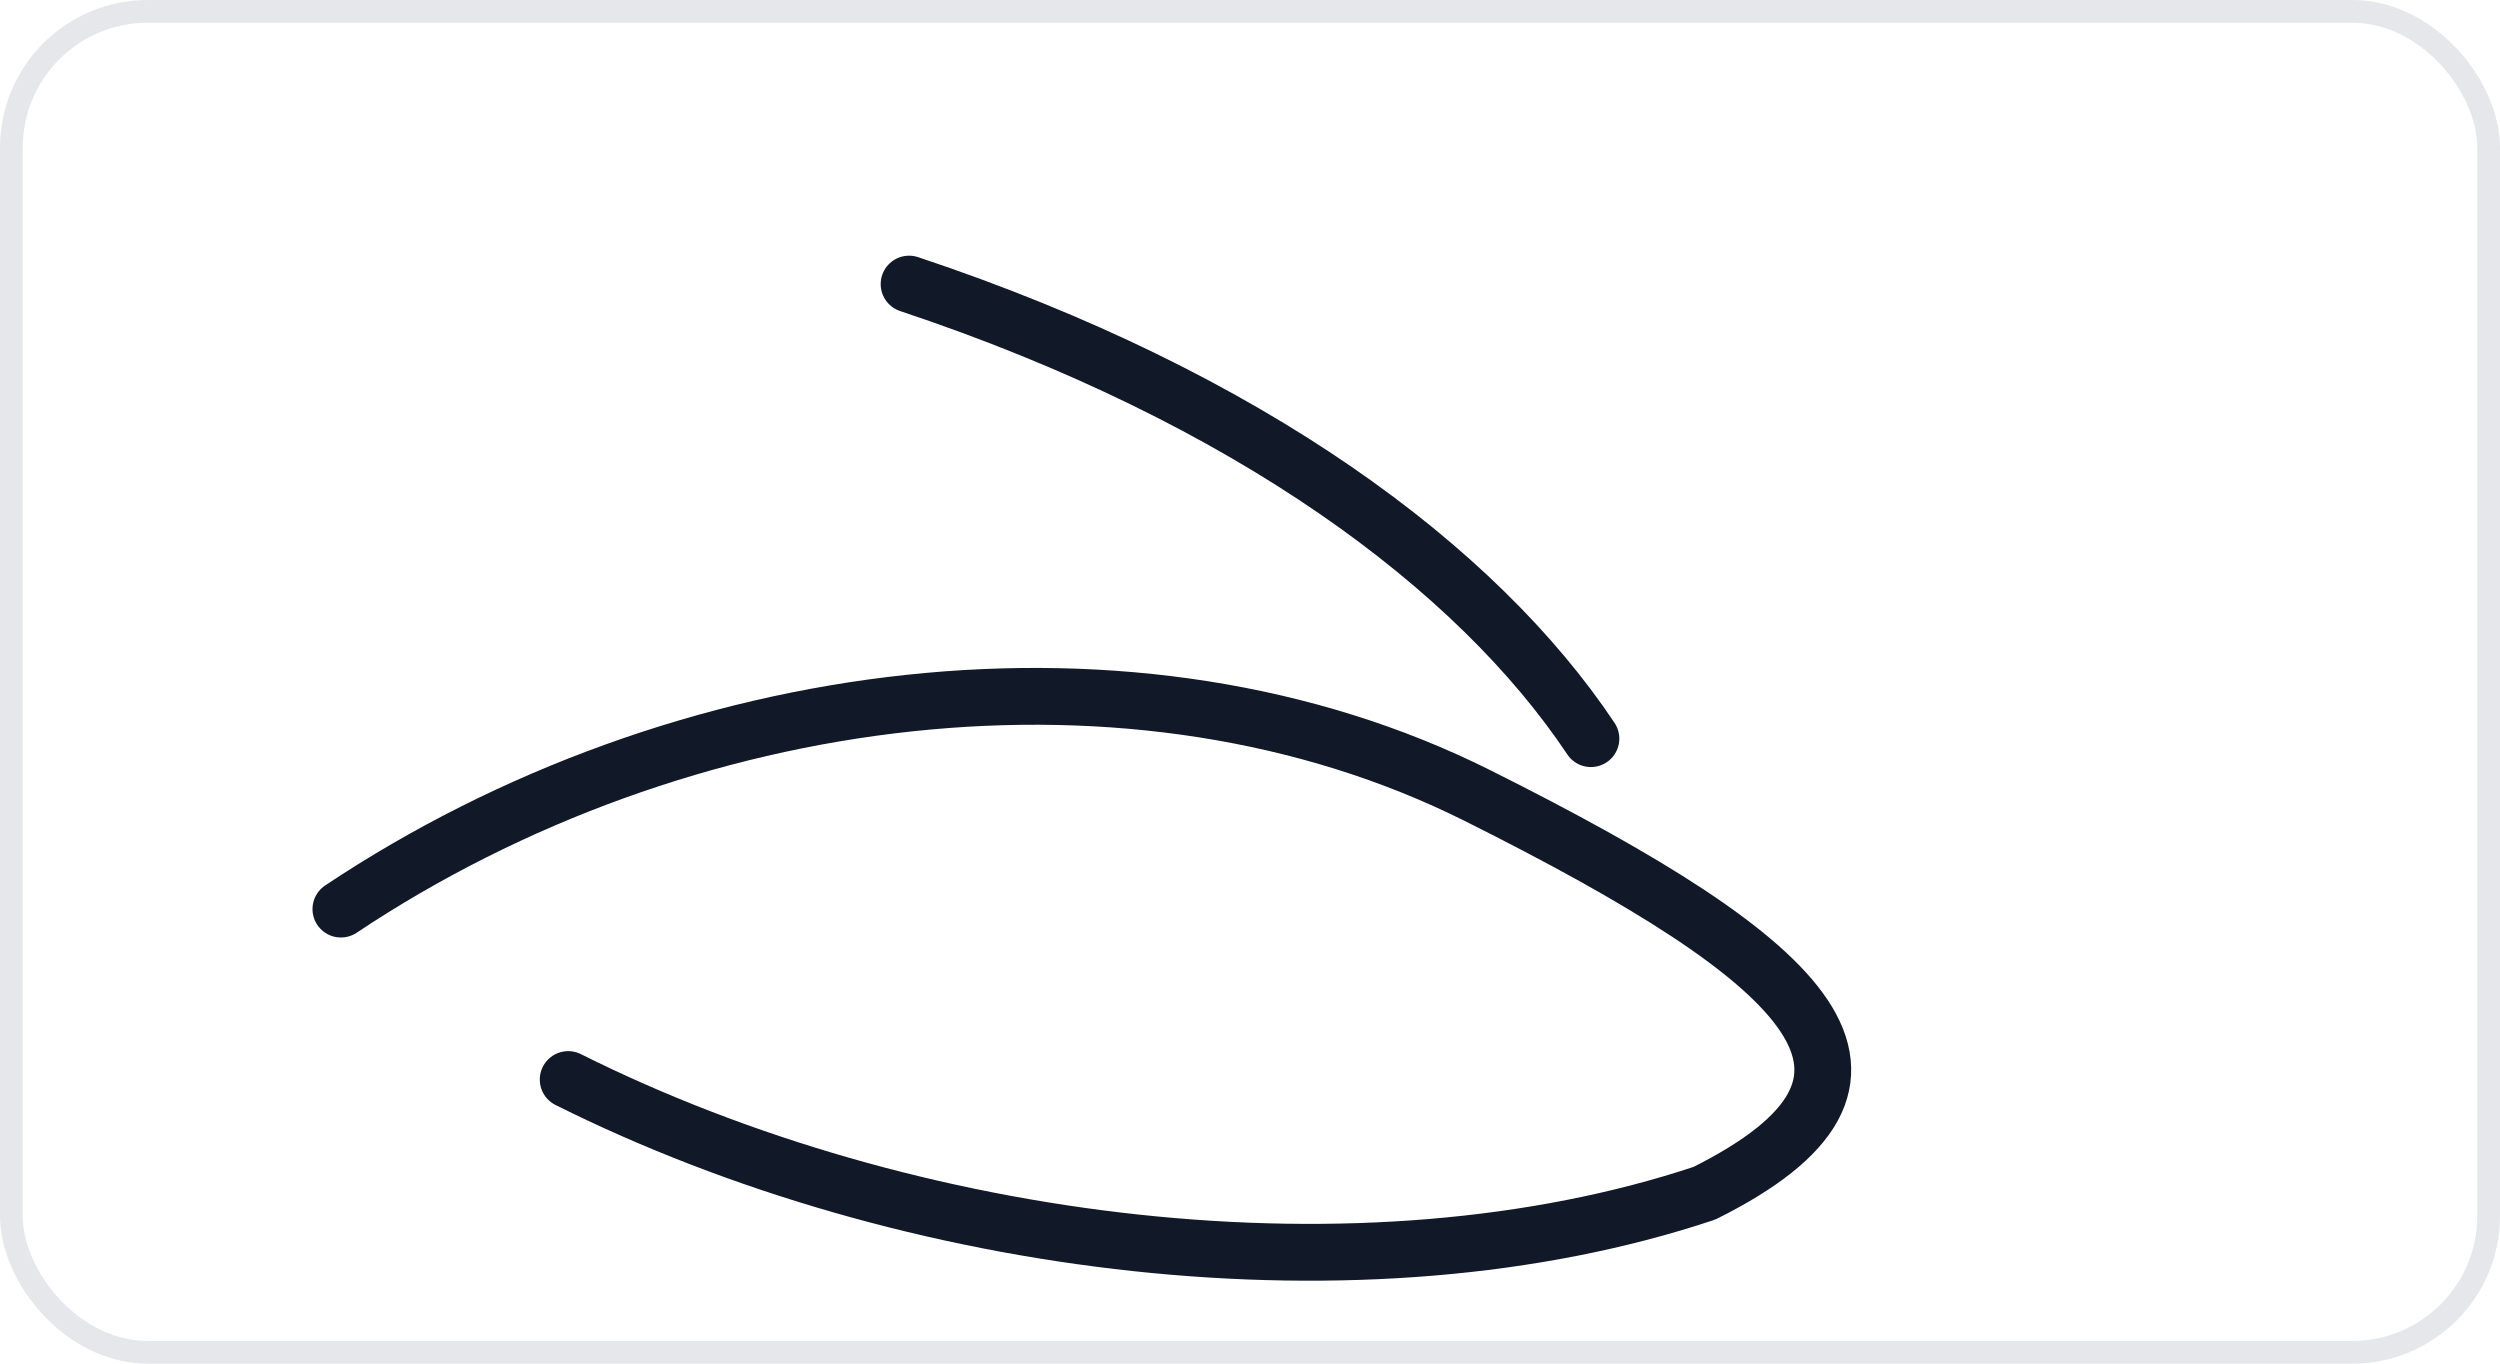 <?xml version="1.0" encoding="UTF-8"?>
<svg xmlns="http://www.w3.org/2000/svg" width="220" height="120" viewBox="0 0 220 120">
  <rect x="1" y="1" width="218" height="118" rx="12" ry="12" fill="none" stroke="#e5e7eb" stroke-width="2"/>
  <path d="M30,80 C60,60 100,55 130,70 C160,85 170,95 150,105 C120,115 80,110 50,95" stroke="#111827" stroke-width="5" fill="none" stroke-linecap="round" stroke-linejoin="round"/>
  <path d="M80,25 C110,35 130,50 140,65" stroke="#111827" stroke-width="5" fill="none" stroke-linecap="round" stroke-linejoin="round"/>
</svg>